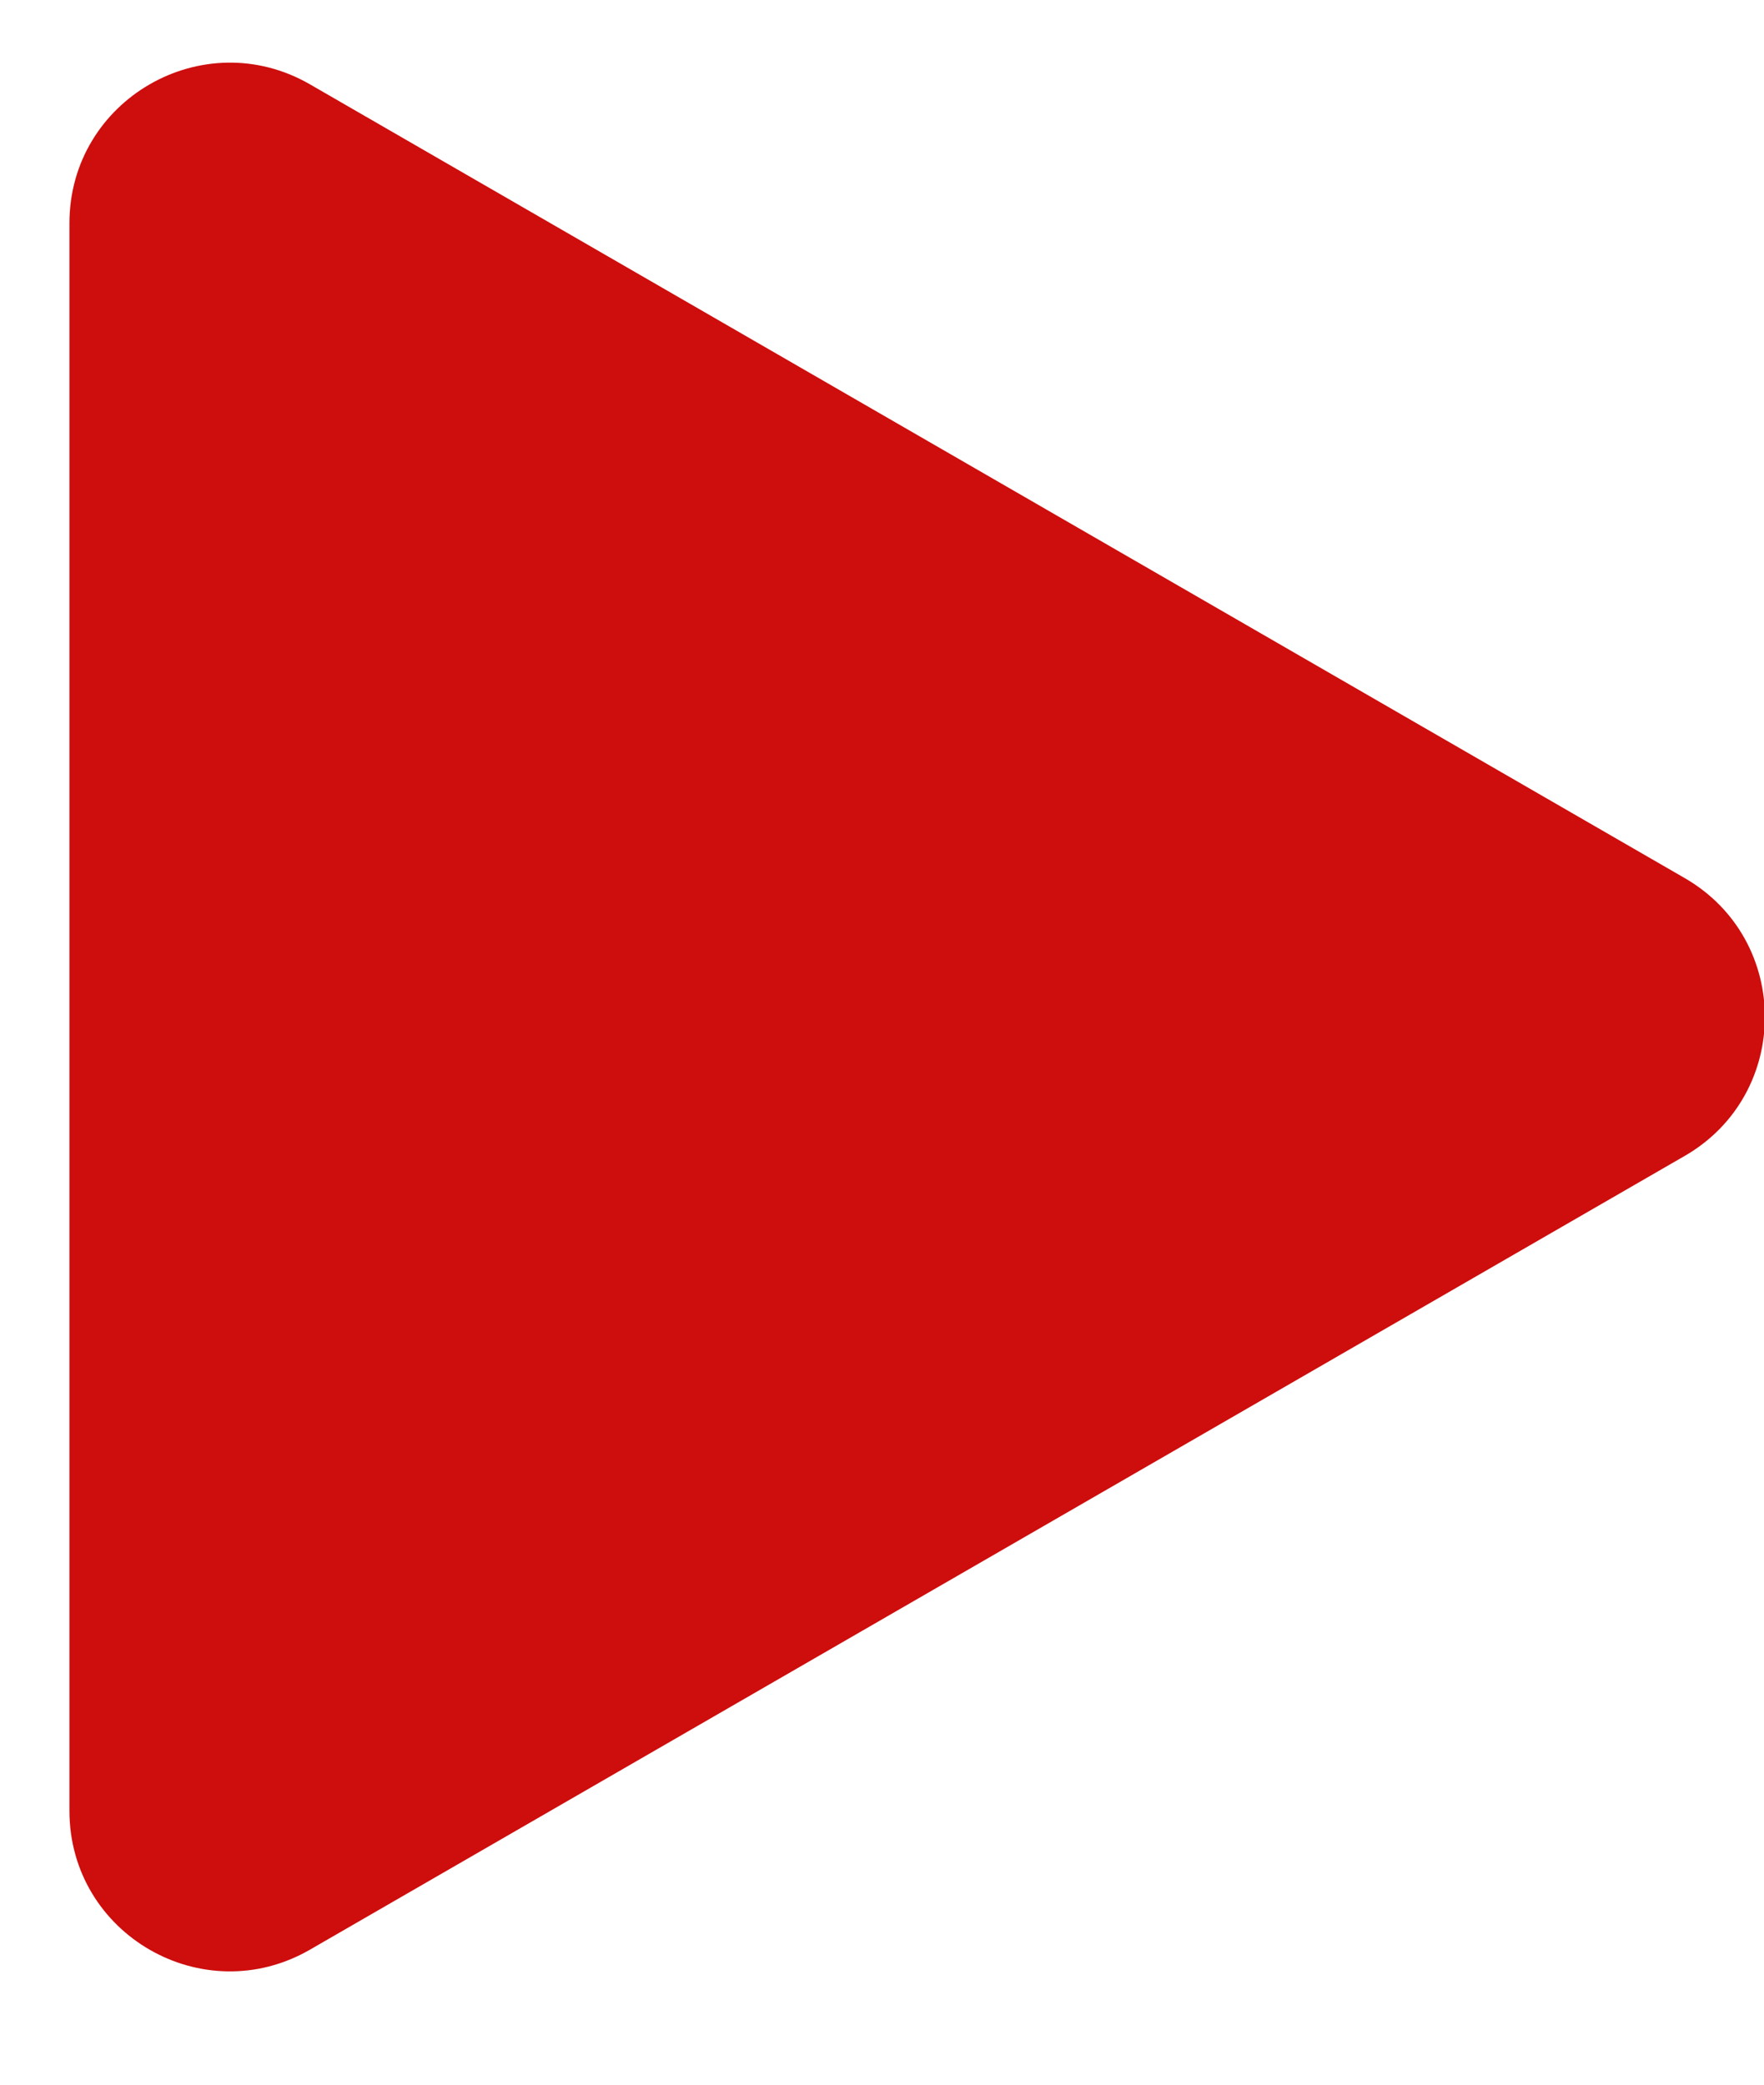 <?xml version="1.0" encoding="UTF-8"?> <svg xmlns="http://www.w3.org/2000/svg" width="11" height="13" viewBox="0 0 11 13" fill="none"><path d="M10.506 5.476C11.172 5.861 11.172 6.823 10.506 7.208L1.933 12.158C1.266 12.543 0.433 12.062 0.433 11.292L0.433 1.392C0.433 0.623 1.266 0.141 1.933 0.526L10.506 5.476Z" fill="#CE0D0D"></path></svg> 